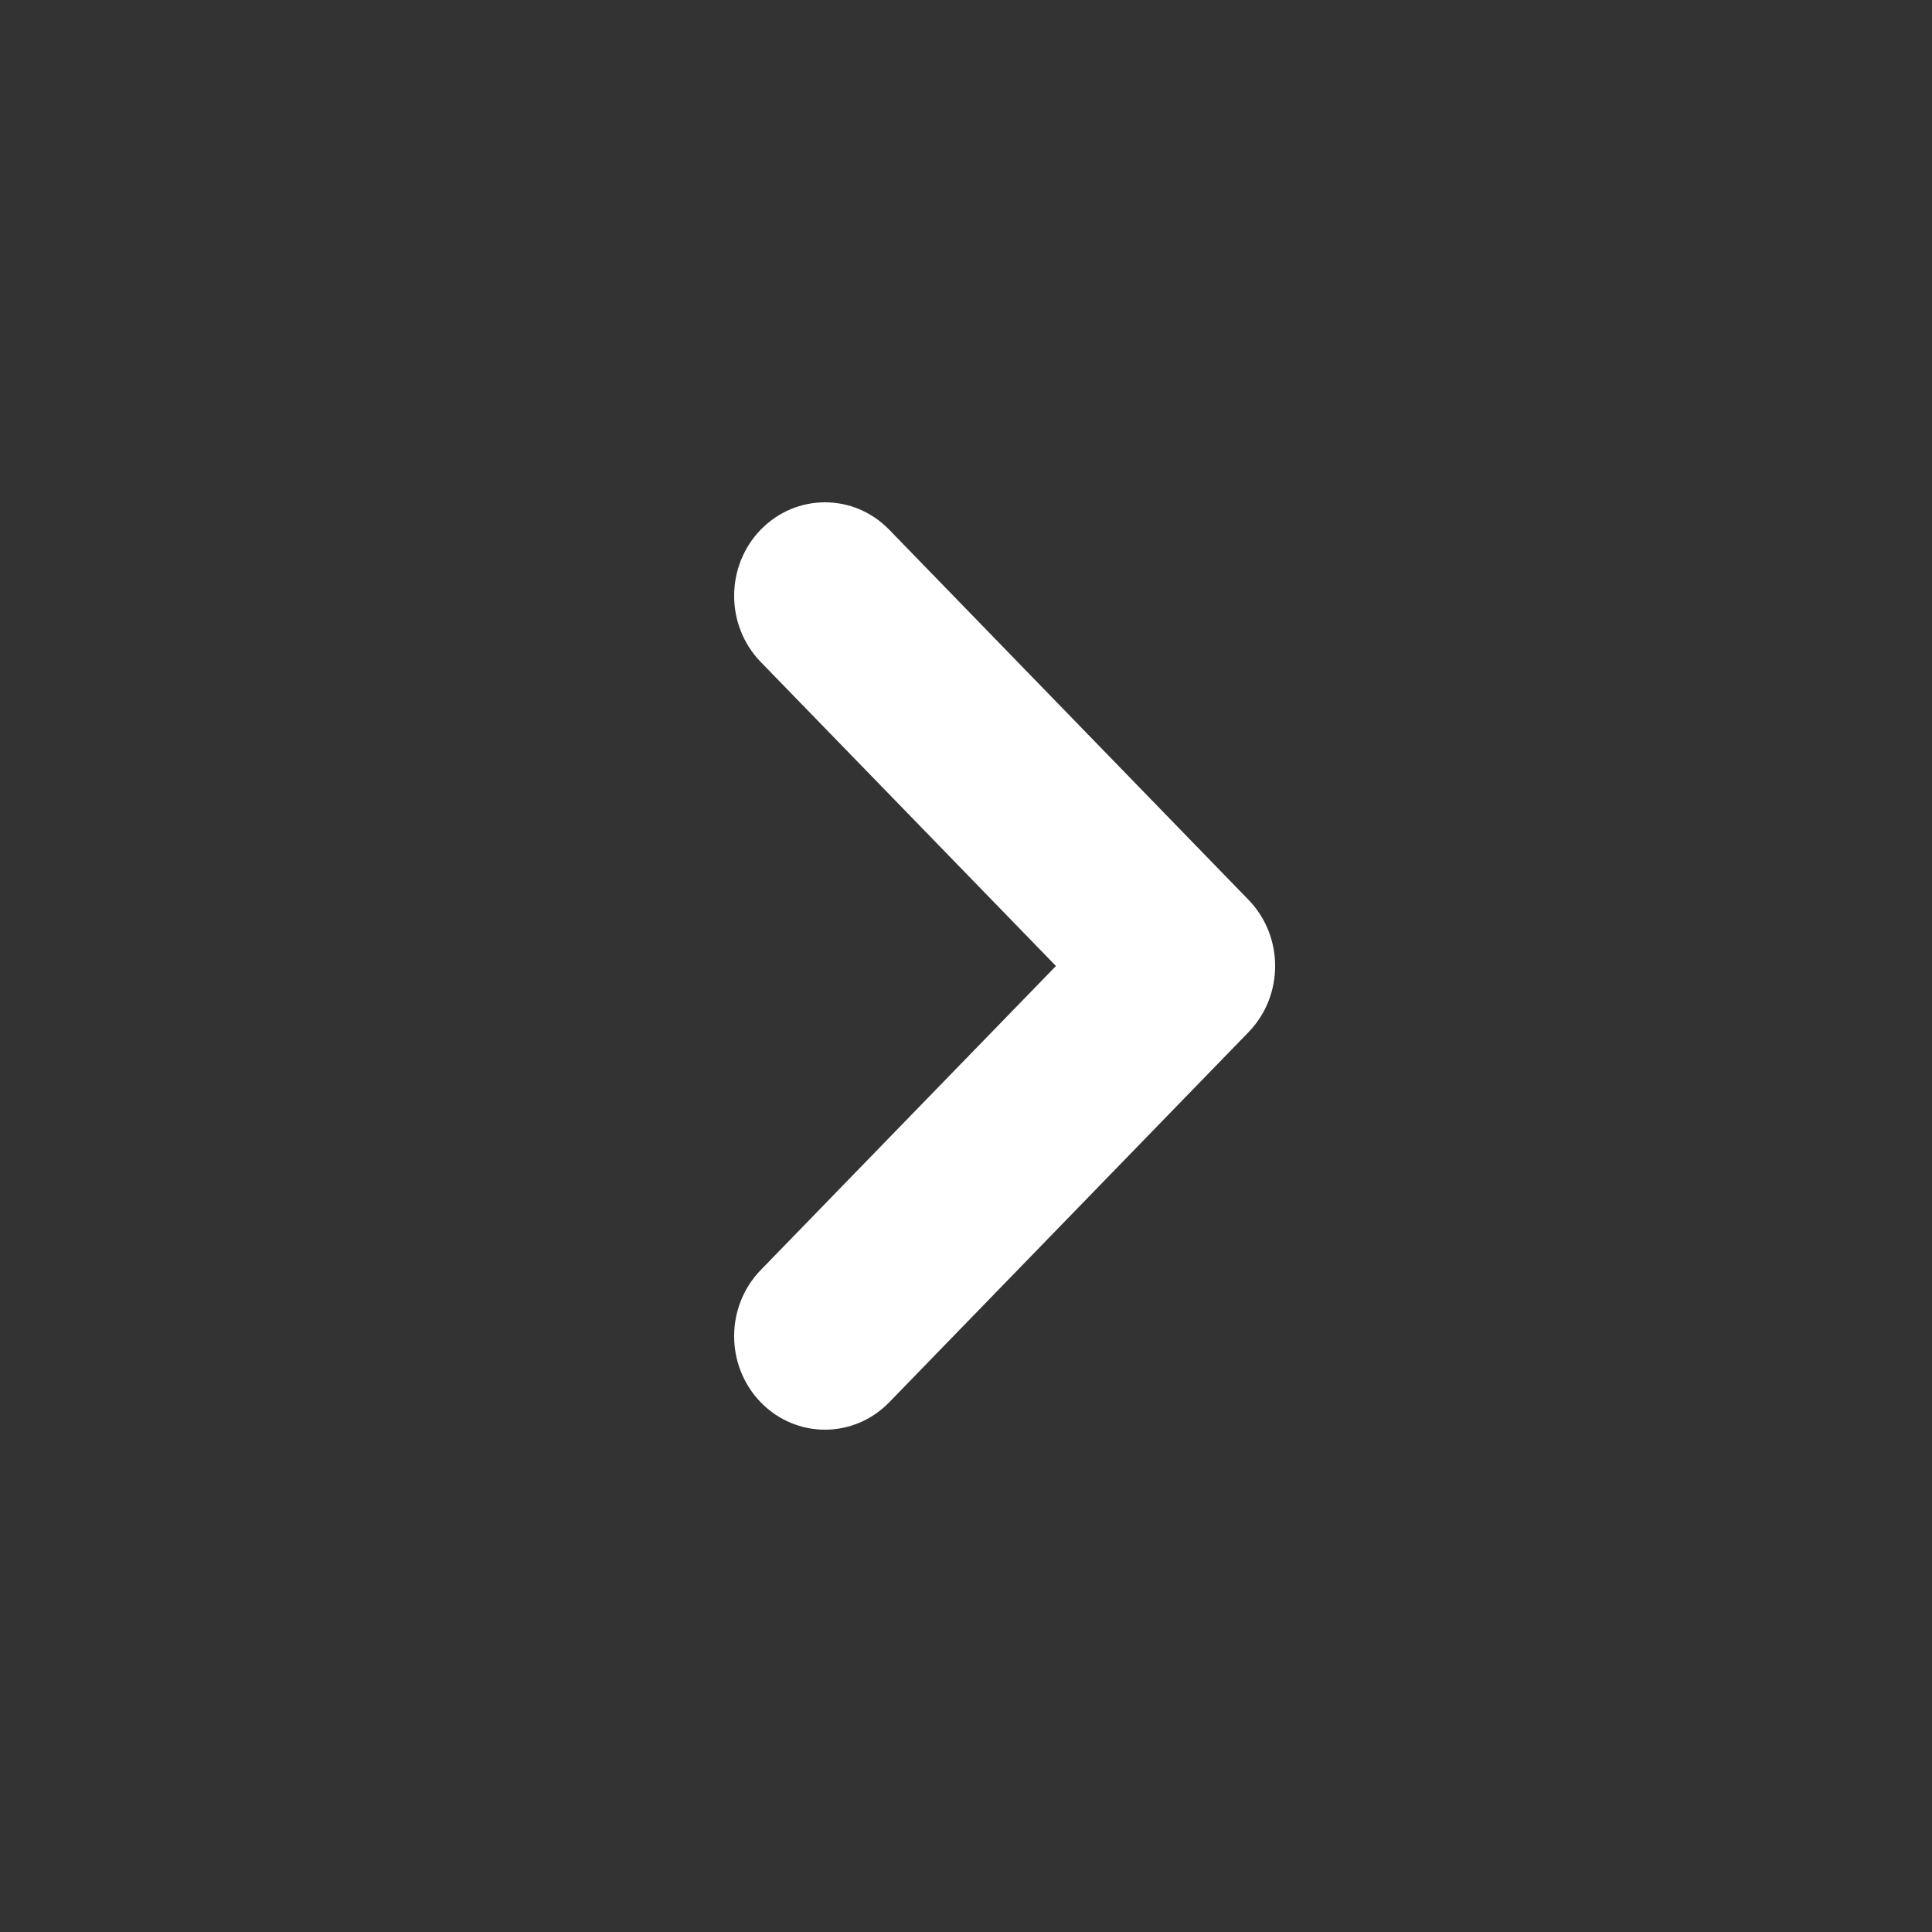 <svg width="25" height="25" viewBox="0 0 25 25" fill="none" xmlns="http://www.w3.org/2000/svg">
<rect x="0" y="0" width="25" height="25" fill="#333333" stroke="none"/>
<path fill-rule="evenodd" clip-rule="evenodd" d="M16.156 11.644C16.615 12.117 16.615 12.883 16.156 13.356L11.506 18.146C11.047 18.618 10.303 18.618 9.844 18.146C9.385 17.673 9.385 16.907 9.844 16.434L13.664 12.5L9.844 8.566C9.385 8.093 9.385 7.327 9.844 6.854C10.303 6.382 11.047 6.382 11.506 6.854L16.156 11.644Z" fill="white"/>
</svg>
